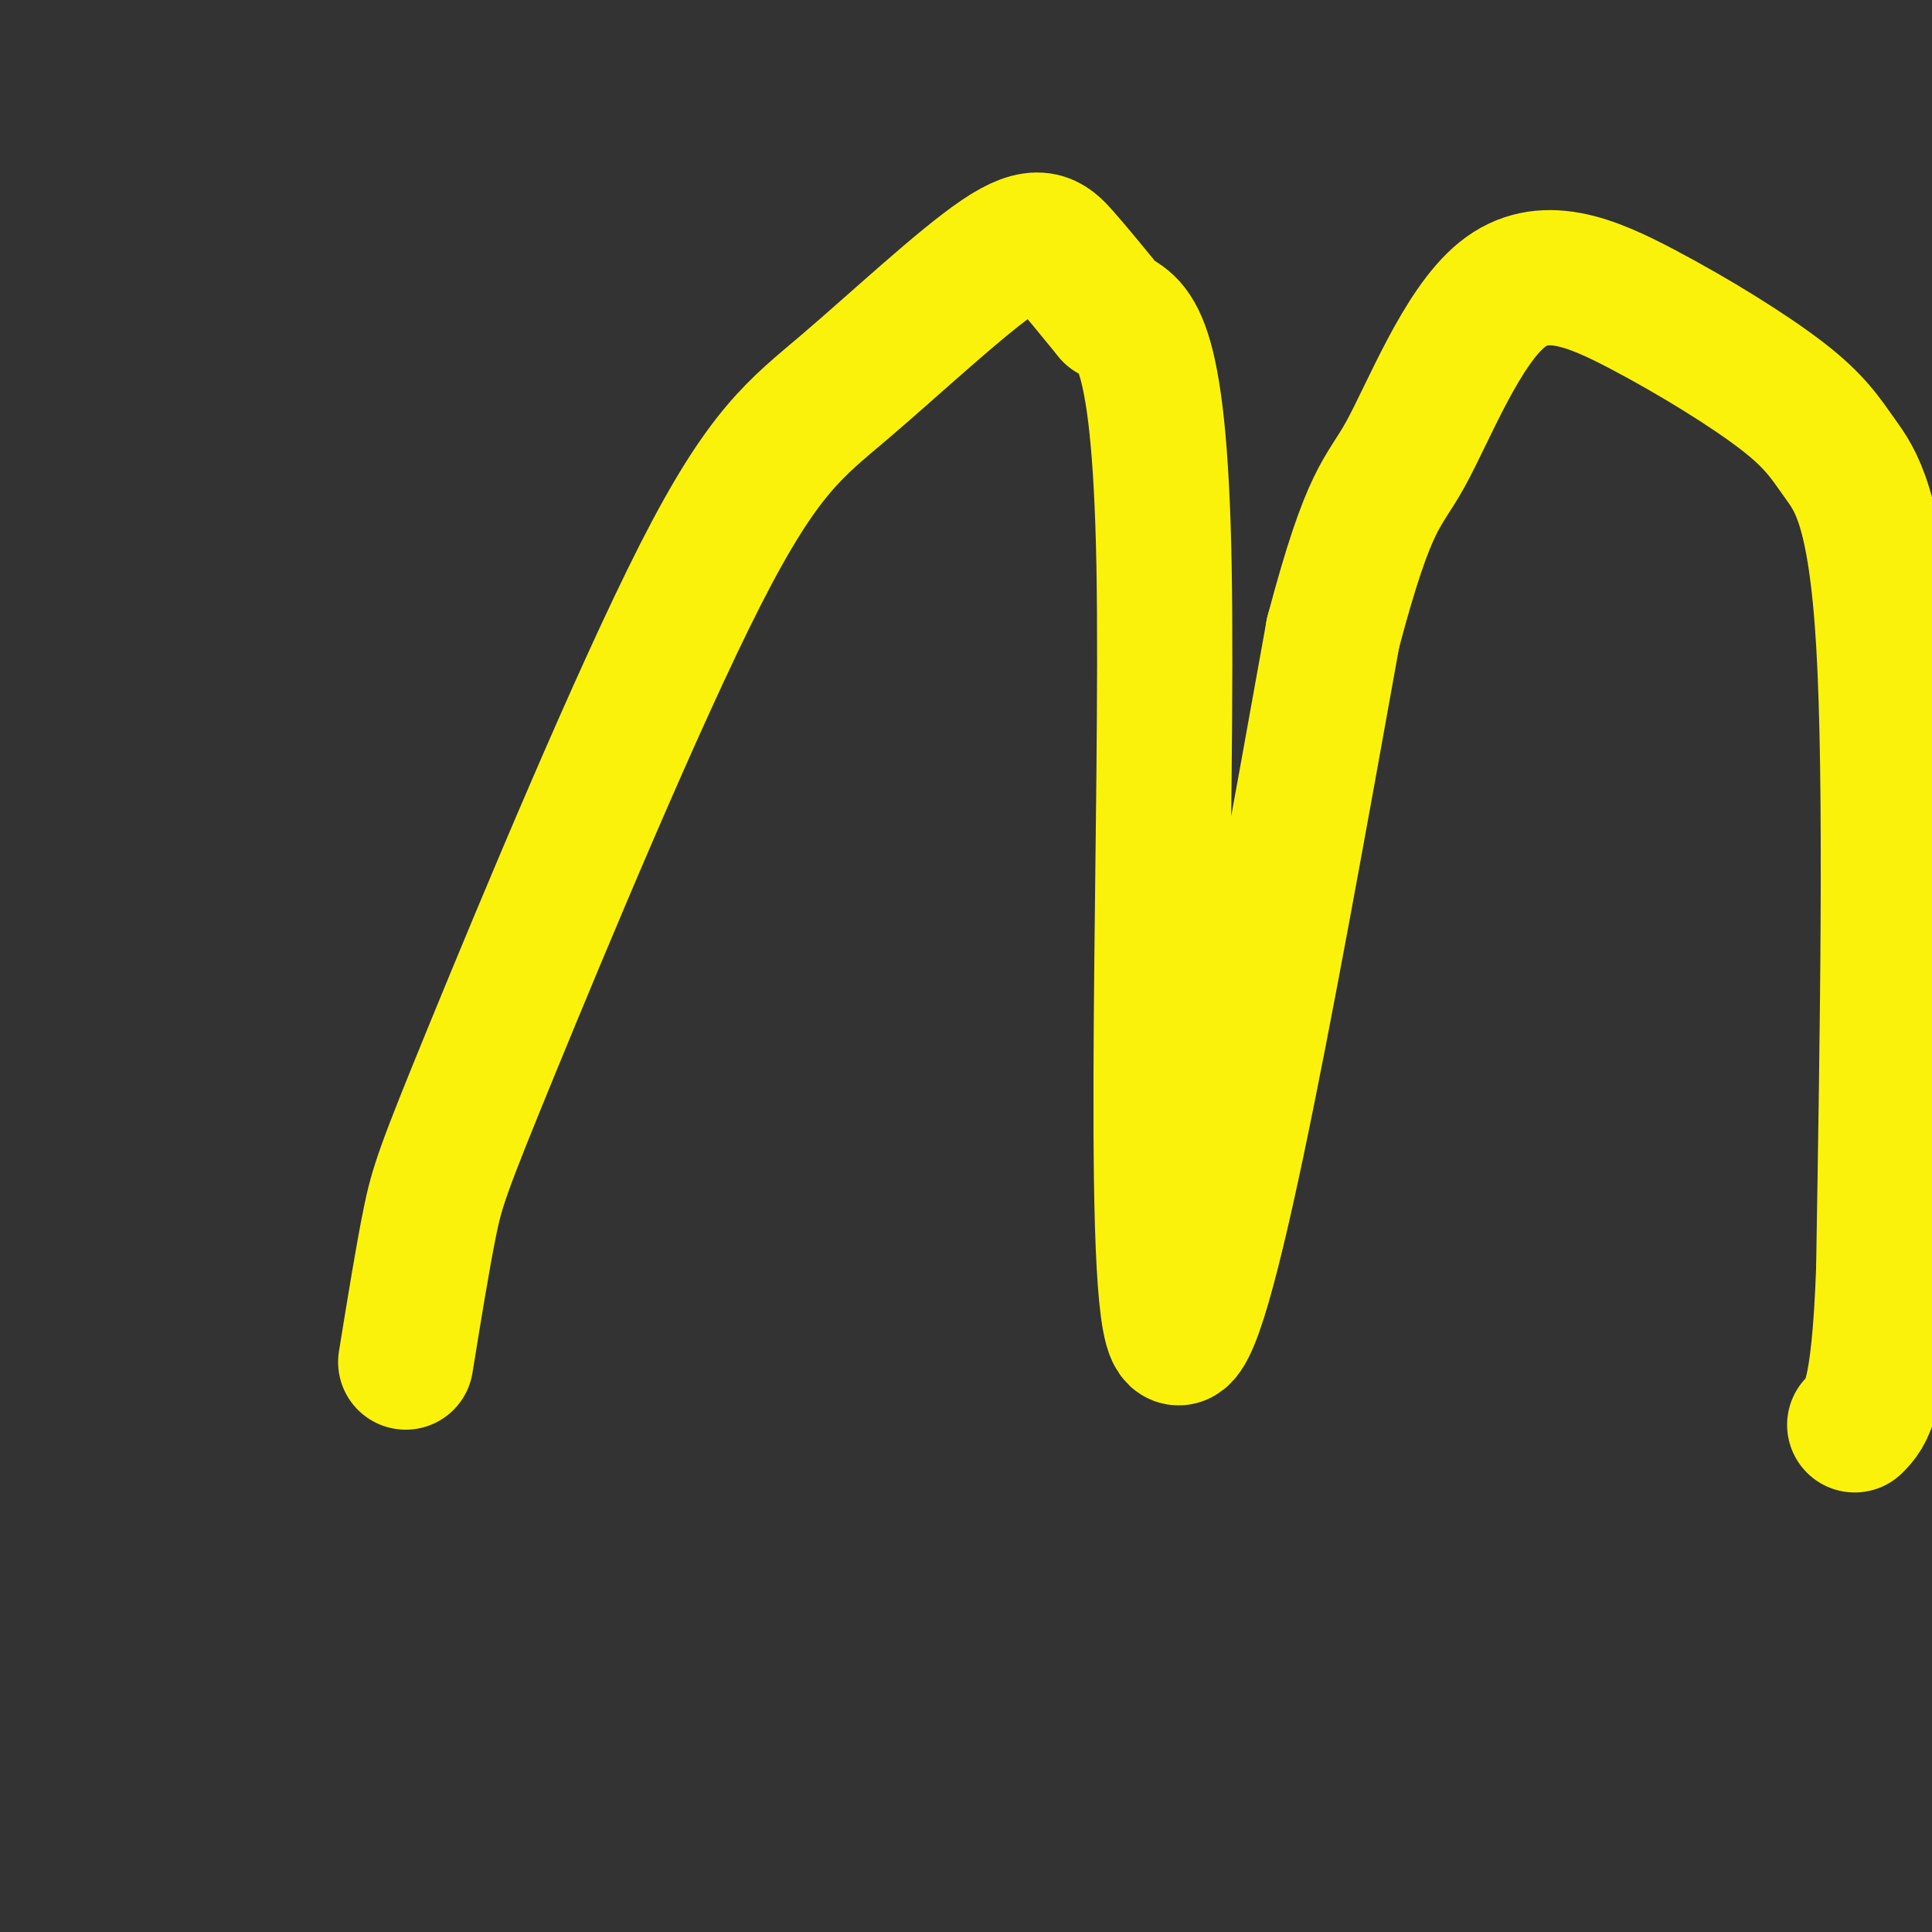 <svg viewBox='0 0 400 400' version='1.1' xmlns='http://www.w3.org/2000/svg' xmlns:xlink='http://www.w3.org/1999/xlink'><rect x="0" y="0" width="400" height="400" fill="#333333" stroke="none"/><g fill='none' stroke='#FBF20B' stroke-width='28' stroke-linecap='round' stroke-linejoin='round'><path d='M84,282c1.765,-10.894 3.531,-21.788 5,-29c1.469,-7.212 2.643,-10.742 13,-36c10.357,-25.258 29.897,-72.243 43,-98c13.103,-25.757 19.770,-30.285 30,-39c10.230,-8.715 24.023,-21.615 32,-27c7.977,-5.385 10.136,-3.253 13,0c2.864,3.253 6.432,7.626 10,12'/><path d='M230,65c4.310,2.429 10.083,2.500 11,52c0.917,49.500 -3.024,148.429 2,159c5.024,10.571 19.012,-67.214 33,-145'/><path d='M276,131c7.645,-28.827 10.258,-28.396 15,-37c4.742,-8.604 11.612,-26.244 20,-33c8.388,-6.756 18.295,-2.628 29,3c10.705,5.628 22.210,12.756 29,18c6.790,5.244 8.867,8.604 12,13c3.133,4.396 7.324,9.827 9,38c1.676,28.173 0.838,79.086 0,130'/><path d='M390,263c-1.000,27.000 -3.500,29.500 -6,32'/></g>
</svg>